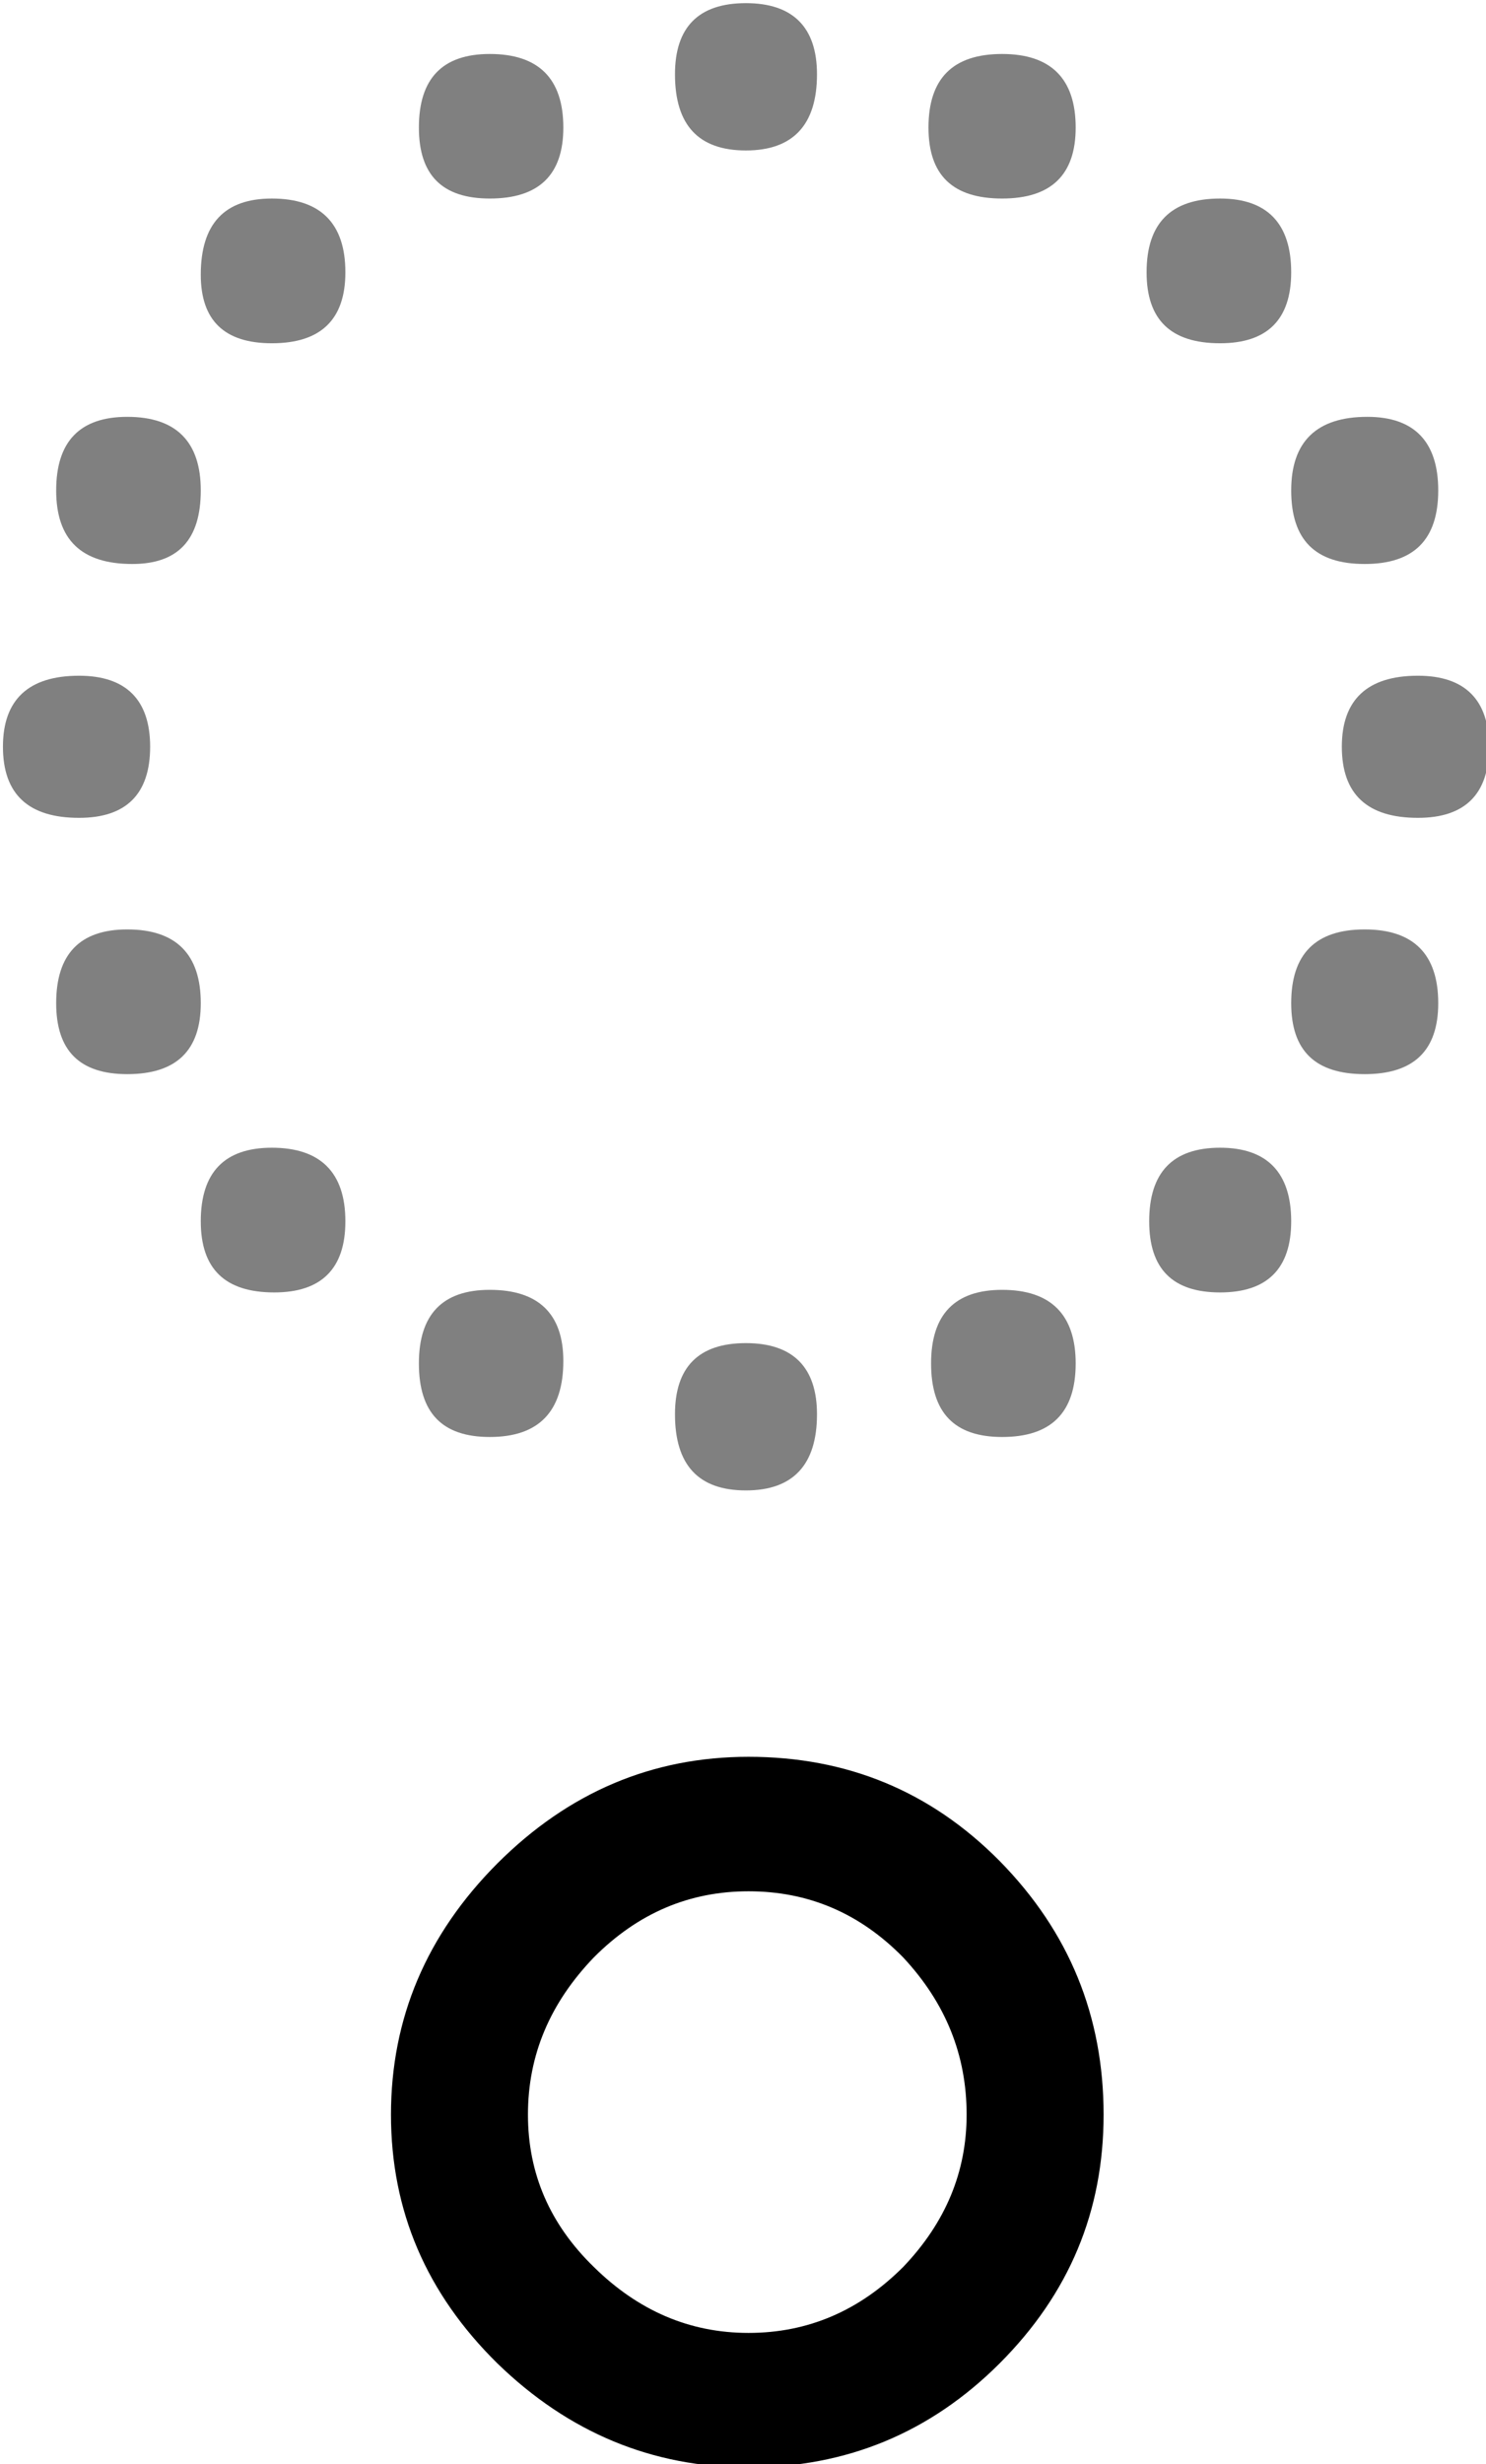<?xml version="1.0" encoding="UTF-8" standalone="no"?>
<!-- Created with Inkscape (http://www.inkscape.org/) -->

<svg
   xmlns:dc="http://purl.org/dc/elements/1.1/"
   xmlns:cc="http://creativecommons.org/ns#"
   xmlns:rdf="http://www.w3.org/1999/02/22-rdf-syntax-ns#"
   xmlns:svg="http://www.w3.org/2000/svg"
   xmlns="http://www.w3.org/2000/svg"
   xmlns:sodipodi="http://sodipodi.sourceforge.net/DTD/sodipodi-0.dtd"
   xmlns:inkscape="http://www.inkscape.org/namespaces/inkscape"
   width="122.093"
   height="202.293"
   viewBox="0 0 32.304 53.523"
   version="1.1"
   id="svg8"
   inkscape:version="0.92.2 (5c3e80d, 2017-08-06)"
   sodipodi:docname="Ring below.svg">
  <defs
     id="defs2" />
  <sodipodi:namedview
     id="base"
     pagecolor="#ffffff"
     bordercolor="#666666"
     borderopacity="1.0"
     inkscape:pageopacity="0.0"
     inkscape:pageshadow="2"
     inkscape:zoom="1.979899"
     inkscape:cx="163.90382"
     inkscape:cy="78.289537"
     inkscape:document-units="mm"
     inkscape:current-layer="layer1"
     showgrid="false"
     units="px"
     fit-margin-top="0"
     fit-margin-left="0"
     fit-margin-right="0"
     fit-margin-bottom="0"
     inkscape:window-width="1366"
     inkscape:window-height="705"
     inkscape:window-x="-8"
     inkscape:window-y="-8"
     inkscape:window-maximized="1" />
  <g
     inkscape:label="Layer 1"
     inkscape:groupmode="layer"
     id="layer1"
     transform="translate(-62.467,-116.024)">
    <g
       style="stroke-width:0.1"
       id="g809"
       transform="matrix(3.528,0,0,3.528,-946.283,-963.282)">
      <path
         d="m 286.414,310.961 c -0.312,0 -0.469,-0.145 -0.469,-0.438 0,-0.289 0.157,-0.437 0.469,-0.437 0.289,0 0.438,0.148 0.438,0.437 0,0.293 -0.149,0.438 -0.438,0.438 z m -0.141,-2.016 c 0,-0.3 0.145,-0.453 0.438,-0.453 0.301,0 0.453,0.153 0.453,0.453 0,0.305 -0.141,0.453 -0.422,0.453 -0.312,0 -0.469,-0.148 -0.469,-0.453 z m 0.891,-1.328 c 0,-0.312 0.145,-0.469 0.438,-0.469 0.3,0 0.453,0.153 0.453,0.454 0,0.293 -0.153,0.437 -0.453,0.437 -0.293,0 -0.438,-0.141 -0.438,-0.422 z m 1.344,-0.906 c 0,-0.301 0.144,-0.453 0.437,-0.453 0.301,0 0.453,0.152 0.453,0.453 0,0.293 -0.152,0.437 -0.453,0.437 -0.293,0 -0.437,-0.144 -0.437,-0.437 z m 1.578,-0.328 c 0,-0.289 0.144,-0.438 0.437,-0.438 0.29,0 0.438,0.149 0.438,0.438 0,0.312 -0.148,0.469 -0.438,0.469 -0.293,0 -0.437,-0.157 -0.437,-0.469 z m 2.016,-0.125 c 0.3,0 0.453,0.152 0.453,0.453 0,0.293 -0.153,0.437 -0.453,0.437 -0.305,0 -0.454,-0.144 -0.454,-0.437 0,-0.301 0.149,-0.453 0.454,-0.453 z m 1.343,0.89 c 0.289,0 0.438,0.153 0.438,0.454 0,0.293 -0.149,0.437 -0.438,0.437 -0.304,0 -0.453,-0.144 -0.453,-0.437 0,-0.301 0.149,-0.454 0.453,-0.454 z m 0.907,1.344 c 0.289,0 0.437,0.153 0.437,0.453 0,0.305 -0.152,0.453 -0.453,0.453 -0.305,0 -0.453,-0.148 -0.453,-0.453 0,-0.3 0.156,-0.453 0.469,-0.453 z m 0.312,1.594 c 0.289,0 0.438,0.148 0.438,0.437 0,0.293 -0.149,0.438 -0.438,0.438 -0.312,0 -0.469,-0.145 -0.469,-0.438 0,-0.289 0.157,-0.437 0.469,-0.437 z m 0.125,2.016 c 0,0.293 -0.152,0.437 -0.453,0.437 -0.305,0 -0.453,-0.144 -0.453,-0.437 0,-0.301 0.148,-0.454 0.453,-0.454 0.301,0 0.453,0.153 0.453,0.454 z m -0.906,1.343 c 0,0.293 -0.149,0.438 -0.438,0.438 -0.293,0 -0.437,-0.145 -0.437,-0.438 0,-0.3 0.144,-0.453 0.437,-0.453 0.289,0 0.438,0.153 0.438,0.453 z m -1.328,0.875 c 0,0.305 -0.153,0.453 -0.453,0.453 -0.293,0 -0.438,-0.148 -0.438,-0.453 0,-0.3 0.145,-0.453 0.438,-0.453 0.3,0 0.453,0.153 0.453,0.453 z m -1.594,0.313 c 0,0.312 -0.148,0.469 -0.438,0.469 -0.293,0 -0.437,-0.157 -0.437,-0.469 0,-0.289 0.144,-0.438 0.437,-0.438 0.29,0 0.438,0.149 0.438,0.438 z m -2.016,0.14 c -0.293,0 -0.437,-0.148 -0.437,-0.453 0,-0.3 0.144,-0.453 0.437,-0.453 0.301,0 0.453,0.149 0.453,0.438 0,0.312 -0.152,0.468 -0.453,0.468 z m -1.328,-0.89 c -0.304,0 -0.453,-0.145 -0.453,-0.438 0,-0.3 0.145,-0.453 0.438,-0.453 0.3,0 0.453,0.153 0.453,0.453 0,0.293 -0.149,0.438 -0.438,0.438 z m -0.906,-1.344 c -0.293,0 -0.438,-0.144 -0.438,-0.437 0,-0.301 0.145,-0.454 0.438,-0.454 0.301,0 0.453,0.153 0.453,0.454 0,0.293 -0.152,0.437 -0.453,0.437 z"
         style="fill:#808080;fill-opacity:1;fill-rule:nonzero;stroke:none;stroke-width:0.1"
         id="path494"
         inkscape:connector-curvature="0" />
      <path
         d="m 292.727,318.945 c 0,0.594 -0.211,1.102 -0.641,1.532 -0.426,0.425 -0.941,0.64 -1.547,0.64 -0.594,0 -1.109,-0.215 -1.547,-0.64 -0.437,-0.43 -0.656,-0.938 -0.656,-1.532 0,-0.593 0.219,-1.109 0.656,-1.547 0.438,-0.437 0.953,-0.656 1.547,-0.656 0.606,0 1.121,0.211 1.547,0.641 0.43,0.437 0.641,0.957 0.641,1.562 z m -0.844,0 c 0,-0.367 -0.129,-0.687 -0.391,-0.968 -0.269,-0.274 -0.586,-0.407 -0.953,-0.407 -0.363,0 -0.68,0.133 -0.953,0.407 -0.27,0.281 -0.406,0.601 -0.406,0.968 0,0.364 0.136,0.676 0.406,0.938 0.273,0.269 0.59,0.406 0.953,0.406 0.367,0 0.684,-0.137 0.953,-0.406 0.262,-0.274 0.391,-0.586 0.391,-0.938 z"
         style="fill:#000000;fill-opacity:1;fill-rule:nonzero;stroke:none;stroke-width:0.1"
         id="path496"
         inkscape:connector-curvature="0" />
    </g>
  </g>
</svg>
